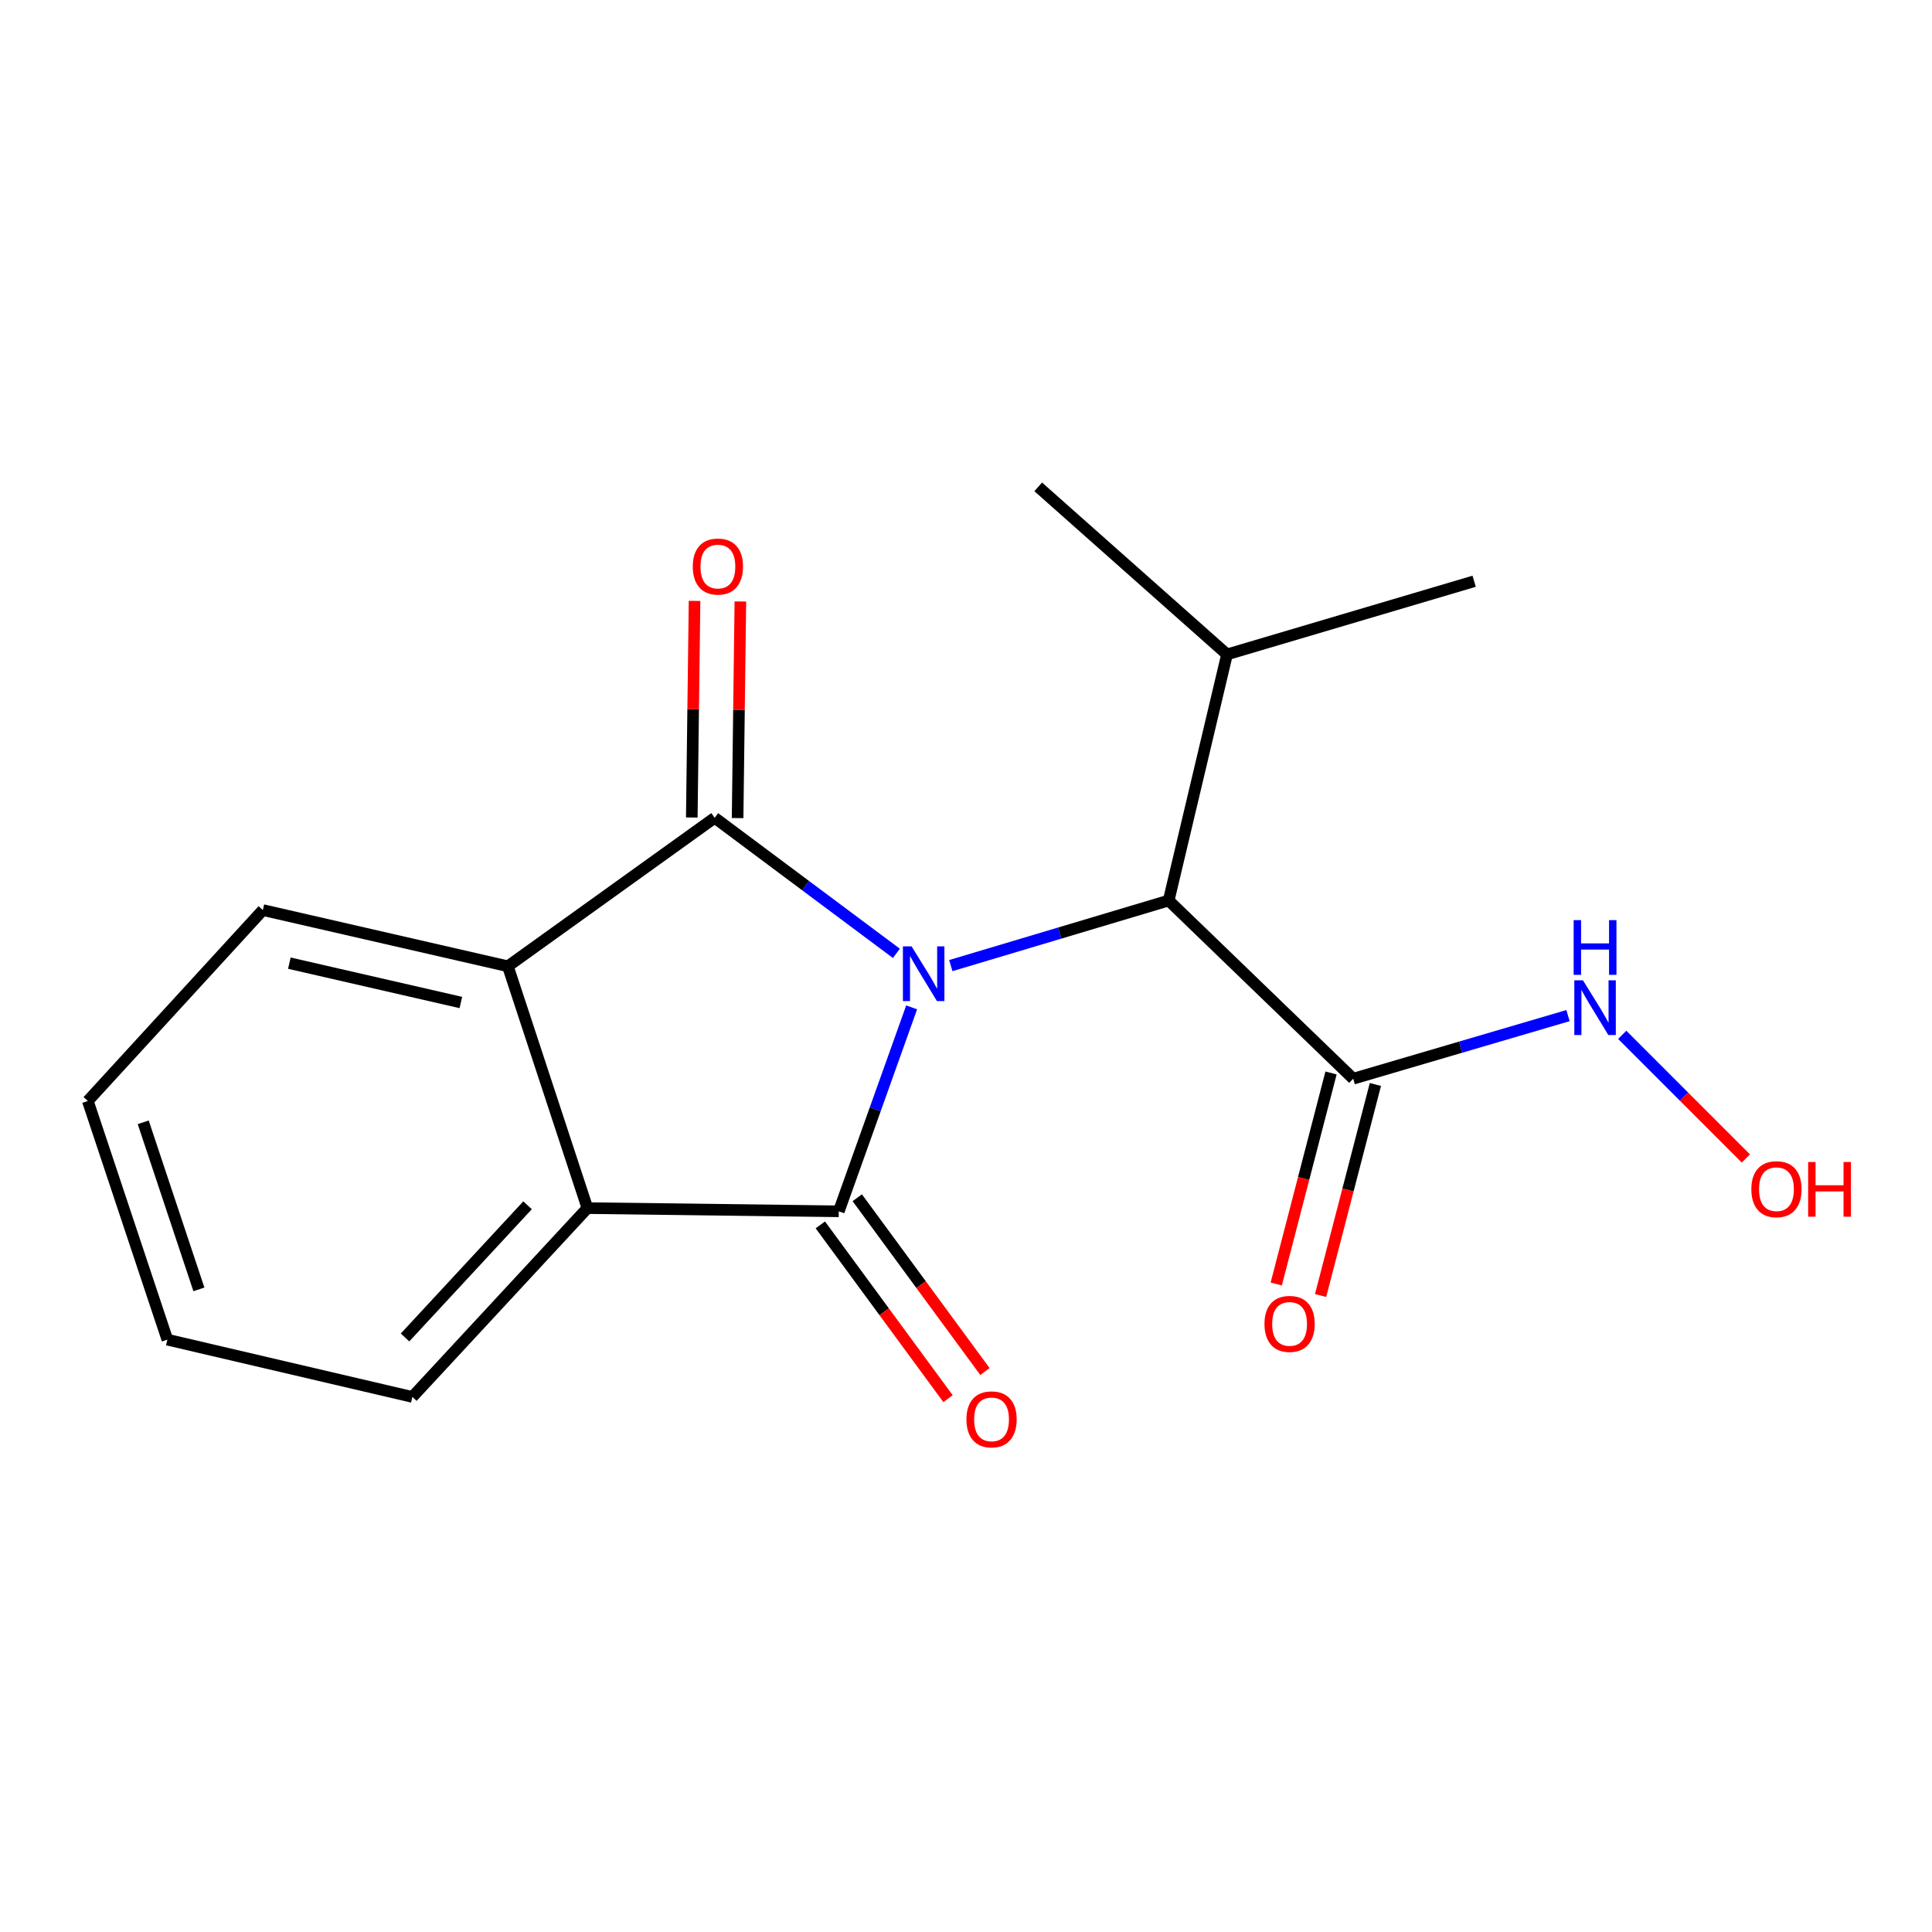 <?xml version='1.0' encoding='iso-8859-1'?>
<svg version='1.1' baseProfile='full'
              xmlns='http://www.w3.org/2000/svg'
                      xmlns:rdkit='http://www.rdkit.org/xml'
                      xmlns:xlink='http://www.w3.org/1999/xlink'
                  xml:space='preserve'
width='1000px' height='1000px' viewBox='0 0 1000 1000'>
<!-- END OF HEADER -->
<rect style='opacity:1.0;fill:#FFFFFF;stroke:none' width='1000' height='1000' x='0' y='0'> </rect>
<path class='bond-0' d='M 463.972,493.459 L 416.949,458.373' style='fill:none;fill-rule:evenodd;stroke:#0000FF;stroke-width:6px;stroke-linecap:butt;stroke-linejoin:miter;stroke-opacity:1' />
<path class='bond-0' d='M 416.949,458.373 L 369.925,423.288' style='fill:none;fill-rule:evenodd;stroke:#000000;stroke-width:6px;stroke-linecap:butt;stroke-linejoin:miter;stroke-opacity:1' />
<path class='bond-1' d='M 471.862,521.415 L 453.01,574.195' style='fill:none;fill-rule:evenodd;stroke:#0000FF;stroke-width:6px;stroke-linecap:butt;stroke-linejoin:miter;stroke-opacity:1' />
<path class='bond-1' d='M 453.01,574.195 L 434.158,626.974' style='fill:none;fill-rule:evenodd;stroke:#000000;stroke-width:6px;stroke-linecap:butt;stroke-linejoin:miter;stroke-opacity:1' />
<path class='bond-4' d='M 492.135,499.794 L 548.52,482.952' style='fill:none;fill-rule:evenodd;stroke:#0000FF;stroke-width:6px;stroke-linecap:butt;stroke-linejoin:miter;stroke-opacity:1' />
<path class='bond-4' d='M 548.52,482.952 L 604.904,466.109' style='fill:none;fill-rule:evenodd;stroke:#000000;stroke-width:6px;stroke-linecap:butt;stroke-linejoin:miter;stroke-opacity:1' />
<path class='bond-2' d='M 369.925,423.288 L 262.871,500.143' style='fill:none;fill-rule:evenodd;stroke:#000000;stroke-width:6px;stroke-linecap:butt;stroke-linejoin:miter;stroke-opacity:1' />
<path class='bond-7' d='M 381.782,423.439 L 382.497,367.383' style='fill:none;fill-rule:evenodd;stroke:#000000;stroke-width:6px;stroke-linecap:butt;stroke-linejoin:miter;stroke-opacity:1' />
<path class='bond-7' d='M 382.497,367.383 L 383.213,311.327' style='fill:none;fill-rule:evenodd;stroke:#FF0000;stroke-width:6px;stroke-linecap:butt;stroke-linejoin:miter;stroke-opacity:1' />
<path class='bond-7' d='M 358.068,423.136 L 358.783,367.08' style='fill:none;fill-rule:evenodd;stroke:#000000;stroke-width:6px;stroke-linecap:butt;stroke-linejoin:miter;stroke-opacity:1' />
<path class='bond-7' d='M 358.783,367.08 L 359.498,311.024' style='fill:none;fill-rule:evenodd;stroke:#FF0000;stroke-width:6px;stroke-linecap:butt;stroke-linejoin:miter;stroke-opacity:1' />
<path class='bond-3' d='M 434.158,626.974 L 304.045,625.314' style='fill:none;fill-rule:evenodd;stroke:#000000;stroke-width:6px;stroke-linecap:butt;stroke-linejoin:miter;stroke-opacity:1' />
<path class='bond-6' d='M 424.602,633.996 L 457.648,678.971' style='fill:none;fill-rule:evenodd;stroke:#000000;stroke-width:6px;stroke-linecap:butt;stroke-linejoin:miter;stroke-opacity:1' />
<path class='bond-6' d='M 457.648,678.971 L 490.695,723.945' style='fill:none;fill-rule:evenodd;stroke:#FF0000;stroke-width:6px;stroke-linecap:butt;stroke-linejoin:miter;stroke-opacity:1' />
<path class='bond-6' d='M 443.714,619.953 L 476.76,664.927' style='fill:none;fill-rule:evenodd;stroke:#000000;stroke-width:6px;stroke-linecap:butt;stroke-linejoin:miter;stroke-opacity:1' />
<path class='bond-6' d='M 476.76,664.927 L 509.807,709.902' style='fill:none;fill-rule:evenodd;stroke:#FF0000;stroke-width:6px;stroke-linecap:butt;stroke-linejoin:miter;stroke-opacity:1' />
<path class='bond-12' d='M 262.871,500.143 L 136.052,471.05' style='fill:none;fill-rule:evenodd;stroke:#000000;stroke-width:6px;stroke-linecap:butt;stroke-linejoin:miter;stroke-opacity:1' />
<path class='bond-12' d='M 238.545,518.895 L 149.772,498.53' style='fill:none;fill-rule:evenodd;stroke:#000000;stroke-width:6px;stroke-linecap:butt;stroke-linejoin:miter;stroke-opacity:1' />
<path class='bond-18' d='M 262.871,500.143 L 304.045,625.314' style='fill:none;fill-rule:evenodd;stroke:#000000;stroke-width:6px;stroke-linecap:butt;stroke-linejoin:miter;stroke-opacity:1' />
<path class='bond-11' d='M 304.045,625.314 L 213.448,723.053' style='fill:none;fill-rule:evenodd;stroke:#000000;stroke-width:6px;stroke-linecap:butt;stroke-linejoin:miter;stroke-opacity:1' />
<path class='bond-11' d='M 273.062,623.852 L 209.644,692.27' style='fill:none;fill-rule:evenodd;stroke:#000000;stroke-width:6px;stroke-linecap:butt;stroke-linejoin:miter;stroke-opacity:1' />
<path class='bond-5' d='M 604.904,466.109 L 700.417,558.341' style='fill:none;fill-rule:evenodd;stroke:#000000;stroke-width:6px;stroke-linecap:butt;stroke-linejoin:miter;stroke-opacity:1' />
<path class='bond-10' d='M 604.904,466.109 L 635.104,338.724' style='fill:none;fill-rule:evenodd;stroke:#000000;stroke-width:6px;stroke-linecap:butt;stroke-linejoin:miter;stroke-opacity:1' />
<path class='bond-8' d='M 688.939,555.361 L 674.76,609.979' style='fill:none;fill-rule:evenodd;stroke:#000000;stroke-width:6px;stroke-linecap:butt;stroke-linejoin:miter;stroke-opacity:1' />
<path class='bond-8' d='M 674.76,609.979 L 660.58,664.597' style='fill:none;fill-rule:evenodd;stroke:#FF0000;stroke-width:6px;stroke-linecap:butt;stroke-linejoin:miter;stroke-opacity:1' />
<path class='bond-8' d='M 711.895,561.321 L 697.715,615.938' style='fill:none;fill-rule:evenodd;stroke:#000000;stroke-width:6px;stroke-linecap:butt;stroke-linejoin:miter;stroke-opacity:1' />
<path class='bond-8' d='M 697.715,615.938 L 683.536,670.556' style='fill:none;fill-rule:evenodd;stroke:#FF0000;stroke-width:6px;stroke-linecap:butt;stroke-linejoin:miter;stroke-opacity:1' />
<path class='bond-9' d='M 700.417,558.341 L 756.008,542.01' style='fill:none;fill-rule:evenodd;stroke:#000000;stroke-width:6px;stroke-linecap:butt;stroke-linejoin:miter;stroke-opacity:1' />
<path class='bond-9' d='M 756.008,542.01 L 811.599,525.68' style='fill:none;fill-rule:evenodd;stroke:#0000FF;stroke-width:6px;stroke-linecap:butt;stroke-linejoin:miter;stroke-opacity:1' />
<path class='bond-13' d='M 839.661,535.624 L 871.666,567.625' style='fill:none;fill-rule:evenodd;stroke:#0000FF;stroke-width:6px;stroke-linecap:butt;stroke-linejoin:miter;stroke-opacity:1' />
<path class='bond-13' d='M 871.666,567.625 L 903.671,599.625' style='fill:none;fill-rule:evenodd;stroke:#FF0000;stroke-width:6px;stroke-linecap:butt;stroke-linejoin:miter;stroke-opacity:1' />
<path class='bond-14' d='M 635.104,338.724 L 763.016,300.857' style='fill:none;fill-rule:evenodd;stroke:#000000;stroke-width:6px;stroke-linecap:butt;stroke-linejoin:miter;stroke-opacity:1' />
<path class='bond-15' d='M 635.104,338.724 L 537.378,252.001' style='fill:none;fill-rule:evenodd;stroke:#000000;stroke-width:6px;stroke-linecap:butt;stroke-linejoin:miter;stroke-opacity:1' />
<path class='bond-17' d='M 213.448,723.053 L 86.629,693.407' style='fill:none;fill-rule:evenodd;stroke:#000000;stroke-width:6px;stroke-linecap:butt;stroke-linejoin:miter;stroke-opacity:1' />
<path class='bond-16' d='M 136.052,471.05 L 45.455,569.87' style='fill:none;fill-rule:evenodd;stroke:#000000;stroke-width:6px;stroke-linecap:butt;stroke-linejoin:miter;stroke-opacity:1' />
<path class='bond-19' d='M 45.455,569.87 L 86.629,693.407' style='fill:none;fill-rule:evenodd;stroke:#000000;stroke-width:6px;stroke-linecap:butt;stroke-linejoin:miter;stroke-opacity:1' />
<path class='bond-19' d='M 74.131,580.901 L 102.953,667.377' style='fill:none;fill-rule:evenodd;stroke:#000000;stroke-width:6px;stroke-linecap:butt;stroke-linejoin:miter;stroke-opacity:1' />
<path  class='atom-0' d='M 471.826 489.83
L 481.106 504.83
Q 482.026 506.31, 483.506 508.99
Q 484.986 511.67, 485.066 511.83
L 485.066 489.83
L 488.826 489.83
L 488.826 518.15
L 484.946 518.15
L 474.986 501.75
Q 473.826 499.83, 472.586 497.63
Q 471.386 495.43, 471.026 494.75
L 471.026 518.15
L 467.346 518.15
L 467.346 489.83
L 471.826 489.83
' fill='#0000FF'/>
<path  class='atom-7' d='M 500.226 734.662
Q 500.226 727.862, 503.586 724.062
Q 506.946 720.262, 513.226 720.262
Q 519.506 720.262, 522.866 724.062
Q 526.226 727.862, 526.226 734.662
Q 526.226 741.542, 522.826 745.462
Q 519.426 749.342, 513.226 749.342
Q 506.986 749.342, 503.586 745.462
Q 500.226 741.582, 500.226 734.662
M 513.226 746.142
Q 517.546 746.142, 519.866 743.262
Q 522.226 740.342, 522.226 734.662
Q 522.226 729.102, 519.866 726.302
Q 517.546 723.462, 513.226 723.462
Q 508.906 723.462, 506.546 726.262
Q 504.226 729.062, 504.226 734.662
Q 504.226 740.382, 506.546 743.262
Q 508.906 746.142, 513.226 746.142
' fill='#FF0000'/>
<path  class='atom-8' d='M 358.585 293.242
Q 358.585 286.442, 361.945 282.642
Q 365.305 278.842, 371.585 278.842
Q 377.865 278.842, 381.225 282.642
Q 384.585 286.442, 384.585 293.242
Q 384.585 300.122, 381.185 304.042
Q 377.785 307.922, 371.585 307.922
Q 365.345 307.922, 361.945 304.042
Q 358.585 300.162, 358.585 293.242
M 371.585 304.722
Q 375.905 304.722, 378.225 301.842
Q 380.585 298.922, 380.585 293.242
Q 380.585 287.682, 378.225 284.882
Q 375.905 282.042, 371.585 282.042
Q 367.265 282.042, 364.905 284.842
Q 362.585 287.642, 362.585 293.242
Q 362.585 298.962, 364.905 301.842
Q 367.265 304.722, 371.585 304.722
' fill='#FF0000'/>
<path  class='atom-9' d='M 654.49 685.252
Q 654.49 678.452, 657.85 674.652
Q 661.21 670.852, 667.49 670.852
Q 673.77 670.852, 677.13 674.652
Q 680.49 678.452, 680.49 685.252
Q 680.49 692.132, 677.09 696.052
Q 673.69 699.932, 667.49 699.932
Q 661.25 699.932, 657.85 696.052
Q 654.49 692.172, 654.49 685.252
M 667.49 696.732
Q 671.81 696.732, 674.13 693.852
Q 676.49 690.932, 676.49 685.252
Q 676.49 679.692, 674.13 676.892
Q 671.81 674.052, 667.49 674.052
Q 663.17 674.052, 660.81 676.852
Q 658.49 679.652, 658.49 685.252
Q 658.49 690.972, 660.81 693.852
Q 663.17 696.732, 667.49 696.732
' fill='#FF0000'/>
<path  class='atom-10' d='M 819.341 507.407
L 828.621 522.407
Q 829.541 523.887, 831.021 526.567
Q 832.501 529.247, 832.581 529.407
L 832.581 507.407
L 836.341 507.407
L 836.341 535.727
L 832.461 535.727
L 822.501 519.327
Q 821.341 517.407, 820.101 515.207
Q 818.901 513.007, 818.541 512.327
L 818.541 535.727
L 814.861 535.727
L 814.861 507.407
L 819.341 507.407
' fill='#0000FF'/>
<path  class='atom-10' d='M 814.521 476.255
L 818.361 476.255
L 818.361 488.295
L 832.841 488.295
L 832.841 476.255
L 836.681 476.255
L 836.681 504.575
L 832.841 504.575
L 832.841 491.495
L 818.361 491.495
L 818.361 504.575
L 814.521 504.575
L 814.521 476.255
' fill='#0000FF'/>
<path  class='atom-14' d='M 906.493 615.525
Q 906.493 608.725, 909.853 604.925
Q 913.213 601.125, 919.493 601.125
Q 925.773 601.125, 929.133 604.925
Q 932.493 608.725, 932.493 615.525
Q 932.493 622.405, 929.093 626.325
Q 925.693 630.205, 919.493 630.205
Q 913.253 630.205, 909.853 626.325
Q 906.493 622.445, 906.493 615.525
M 919.493 627.005
Q 923.813 627.005, 926.133 624.125
Q 928.493 621.205, 928.493 615.525
Q 928.493 609.965, 926.133 607.165
Q 923.813 604.325, 919.493 604.325
Q 915.173 604.325, 912.813 607.125
Q 910.493 609.925, 910.493 615.525
Q 910.493 621.245, 912.813 624.125
Q 915.173 627.005, 919.493 627.005
' fill='#FF0000'/>
<path  class='atom-14' d='M 935.893 601.445
L 939.733 601.445
L 939.733 613.485
L 954.213 613.485
L 954.213 601.445
L 958.053 601.445
L 958.053 629.765
L 954.213 629.765
L 954.213 616.685
L 939.733 616.685
L 939.733 629.765
L 935.893 629.765
L 935.893 601.445
' fill='#FF0000'/>
</svg>
